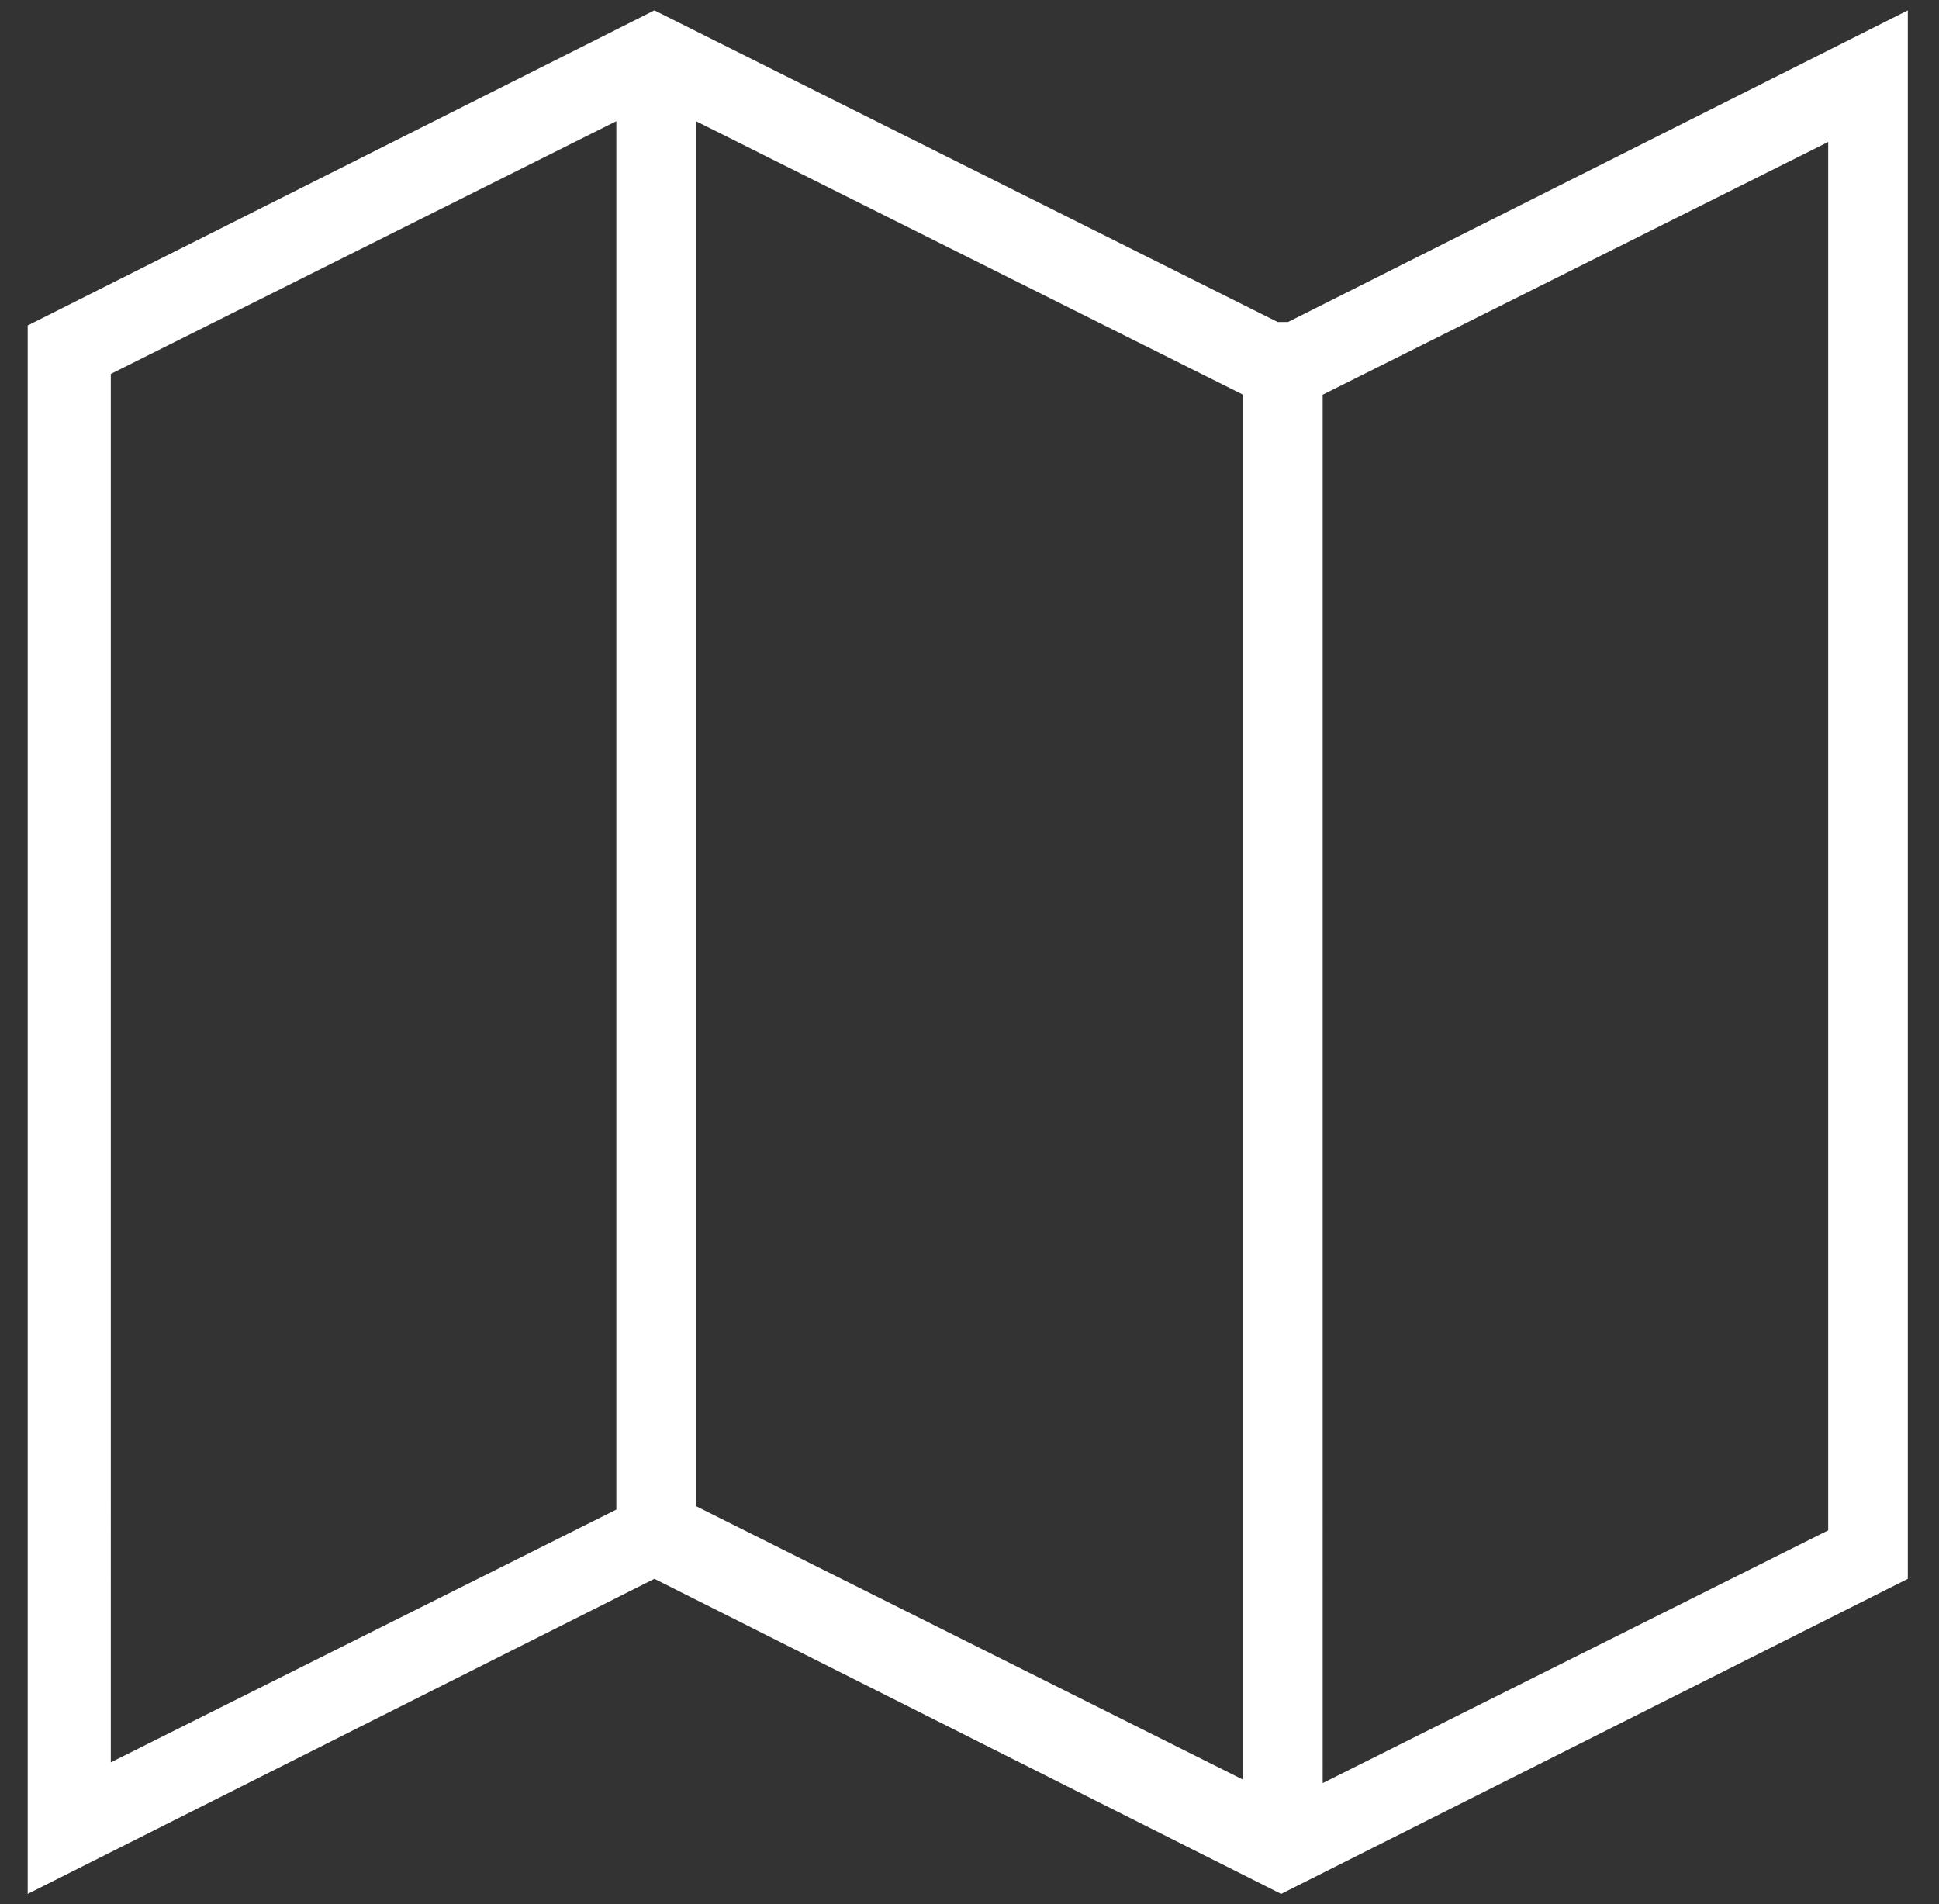 <?xml version="1.0" encoding="UTF-8"?>
<svg xmlns="http://www.w3.org/2000/svg" version="1.1" viewBox="0 0 56 55">
  <rect x="0" y="0" width="56" height="55" fill="#333333" stroke="none"/>
  <defs>
    <style>
      .cls-1 {
        fill: #fff;
      }
    </style>
  </defs>
  <!-- Generator: Adobe Illustrator 28.7.3, SVG Export Plug-In . SVG Version: 1.2.0 Build 164)  -->
  <g>
    <g id="Layer_1">
      <path class="cls-1" d="M37.3,9.3h0c0,0-.1,0-.2,0s-.1,0-.2,0L18.9.3.8,9.4v45.3l18.1-9.1,18.1,9.1,18.1-9.1V.3l-17.9,9ZM17.8,43.6l-14.6,7.3V10.8l14.6-7.3v40ZM35.9,51.4l-15.8-7.9V3.5l15.8,7.9v40ZM52.8,44.2l-14.6,7.3V11.4l14.6-7.3v40Z"/>
    </g>
  </g>
</svg>